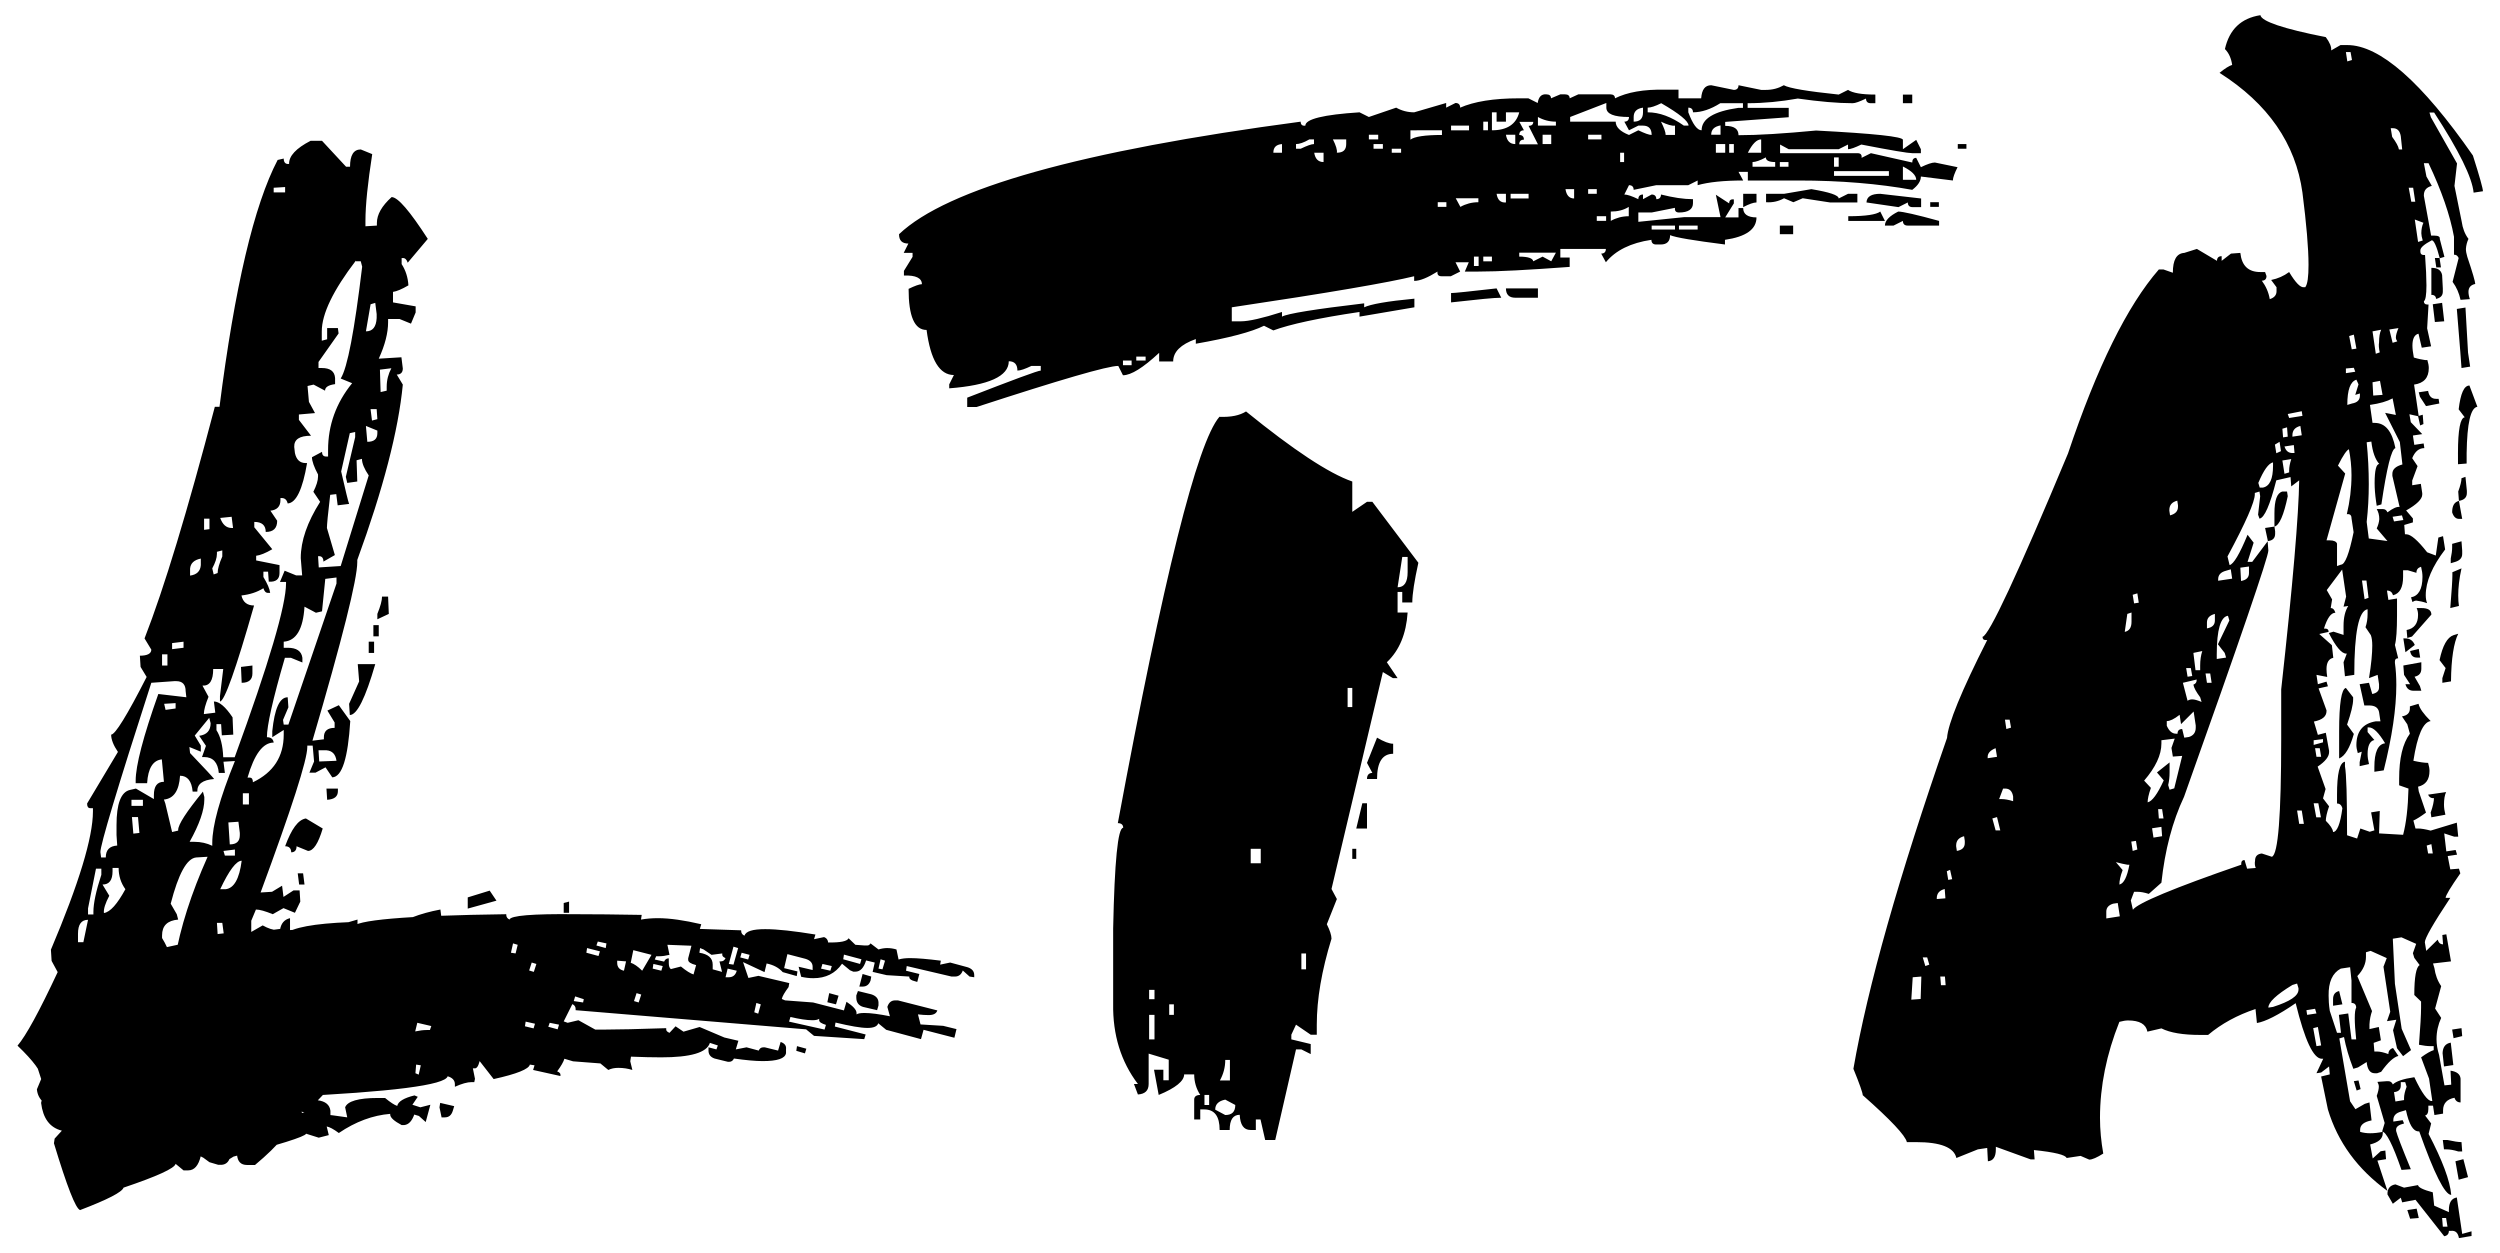 <svg xmlns="http://www.w3.org/2000/svg" viewBox="0 0 1070.6 536.6"><path fill="none" d="M112.1 166.1h1054.4v462H112.1z"/><path d="M133 60.3h4.9l10.3 11.1h1.7c0-4.9 1.5-7.4 4.6-7.4l4.9 2c-1.9 12.3-2.9 21.8-2.9 28.6v2.3l4.9-.3v-1.1c0-3.6 2.1-7.3 6.3-11.1 2.7 0 7.8 6 15.5 17.9l-8.6 10.2c-.4-1.3-1.1-2-2-2h-.6v2.6c1.7 2.6 2.7 5.7 2.9 9.1-2.9 1.7-5.1 2.6-6.6 2.8v4.5l9.7 1.7v2.6l-2 4.8-4.9-2h-4.9v1.4c0 4.5-1.3 9.7-4 15.6l9.7-.6.6 4.8c0 1.7-.9 2.6-2.6 2.6l2.6 4.3c-1.9 19.7-8.4 44.7-19.5 75.1v.9c0 7.4-6.4 32.9-19.2 76.5l4.9-.6v-.9c0-2.6 1.5-4 4.6-4v-2.3l-3.1-5.1 4.9-2.3 4.9 6.8c-1 15.9-3.5 23.9-7.7 24.1l-2.9-4.3-4.3 2.3h-2.6l2-4.8-.6-6.8h-2.3v.6c0 5.5-6.7 26.3-20 62.3l4.9-.3 4.3-2.6.6 4.8 4.3-2.8h2.6l.3 4.8-2.3 4.8-4.9-2-4.6 2.6c-3.2-1.3-5.6-2-7.2-2l-2 4.8v4.8l4.9-2.8c2.3 1.3 4.4 2 6.3 2h1.1c.4-2.8 1.8-4.5 4.3-5.1v5.1l17.2-1.1 11.7-3.4v4.8l14.6-.9c5-3.8 11.9-6.5 20.9-8.2l.6 4.8c-8.4 1.9-13.2 3-14.3 3.4l2.6 4.3-2 4.8h2.6l6.9-5.1h4.3l.6 6.5c-5.5.4-8.3 4.6-8.3 12.8v2.3c1.3 0 2.1.7 2.3 2-10.1 12.8-20 20.6-29.8 23.2l.6 7.4c-2.9 0-9.1 5.1-18.6 15.3 3.2.4 5.1 1.9 5.4 4.5v2.3l-7.4.6-4.9-2.6.6 4.8-4.9-1.7c0 4.5-5.3 11.1-15.7 19.8h-3.4c-2.7 0-4.1-1.5-4.3-4.5l-4.6 2.8h-1.4c-7.3 0-11.6-2.1-13.2-6.2l-4.9 2.6h-2.3c-9.4-5.1-19.9-8.3-31.8-9.6-8.2-5.5-12.5-9.3-12.9-11.3l-4.3 2.6c-6.5-1.3-9.9-4.3-10.3-8.8l2-4.8c0-2.6-3.4-7.3-10.3-13.9 3.6-4.2 9.3-14.6 17.2-31.5l-2.6-4.8-.3-4.8c12-28.3 18-48.1 18-59.2v-1.4h-1.1c-1 0-1.4-.7-1.4-2L50.5 322c-1.9-2.8-2.9-5.3-2.9-7.4 1.7 0 6.8-8.2 15.2-24.7l-2.6-4.3-.3-4.8c3.2 0 4.9-.9 4.9-2.6l-2.9-4.8c8.4-21.5 18.4-54.6 30.1-99.2h2c6.5-51.2 14.8-86.4 24.9-105.7l2.6-.6c0 1.7.8 2.5 2.3 2.3-.1-3.4 3-6.7 9.2-9.9zm230.4 341.5l2.9 2.8 4 .3h1.1c.6 0 1-.3 1.4-.9l3.4 2.6c1.3-.4 2.6-.6 3.7-.6 1.3 0 2.7.2 4 .6l.9 4.3c1.3-.4 3-.6 4.9-.6 3.2 0 7.6.4 13.2 1.1l-.3 1.7 4.3-.9 7.4 2c1.9.6 2.9 1.7 2.9 3.4v.9l-2-.3-2.9-2.6c-.6 1.7-1.7 2.6-3.4 2.6h-1.4l-19.2-4.5-.3 2 5.7 1.4-.9 3.4-2-.6c-1-.4-1.4-.9-1.4-1.4v-.3l-9.7-.6-6-1.4.9-4-3.7-.9c-1 3.2-2.5 4.8-4.6 4.8h-.9l-1.4-.6-3.4-2.8c-2.9 4.2-7 6.2-12.3 6.2-1.7 0-3.4-.2-5.2-.6L342 414l6 1.4V414c0-1.7-1.1-2.8-3.1-3.4l-7.7-2-1.4 6 5.7 1.4-.3 2-6-1.7c-1.7-1.9-4-3.1-6.9-3.7l-.9 3.7-9.2-4.3 2.3 6.8 4.3-.9L338 421l-.3 1.7c-1.7 2.3-2.7 4-2.9 5.1l1.4.6 12 .9 13.2 3.4 1.1-3.7c2.9 1.9 4.3 3.5 4.3 4.8v.6c.6-.4 1.7-.6 3.4-.6 2.7 0 6.3.5 10.9 1.4l-1.1-4c.6-1.9 1.7-2.8 3.4-2.8h1.1l16.9 4.3c-.4 1.3-1.6 2-3.7 2-1.3 0-2.9-.1-4.6-.3l1.1 4.3 9.7.6 5.7 1.4-.9 3.7-13.2-3.4-1.1 4-14.9-4-3.4-2.8c-.4 1.3-1.9 2-4.6 2-2.9 0-7.4-.8-13.7-2.3l-.3 1.7 13.2 3.4-.6 2-21.5-1.4-3.4-2.8-98.7-8.2v-.6c0-.9-.5-1.6-1.4-2l-3.7 7.4 1.7.6 4.6-1.1 7.2 4h4.6c5.2 0 13.7-.2 25.8-.6v.6c0 .6.5 1 1.4 1.4l2.6-2.8 3.4 2.3 6.9-2 10.6 4.5 6 1.4-1.1 3.7 4.6-.9 5.2 1.4c.4-.9 1-1.4 2-1.4h.6l5.7 1.4 1.1-3.7c1.7.6 2.5 1.6 2.3 3.1v1.7c-.4 2.3-3.7 3.4-10 3.4-3.2 0-7.3-.4-12.3-1.1-.4.9-1.1 1.4-2 1.4h-.6l-5.7-1.4c-1.7-.6-2.6-1.7-2.6-3.4v-1.4l3.4.9.6-1.7-3.4-1.1c-1.3 4.2-8.3 6.2-20.9 6.2-3.6 0-7.9-.1-12.9-.3l-.3 2 .9 3.7c-1.9-.6-3.9-.9-6-.9-1.7 0-3.1.3-4.3.9l-3.4-2.8-11.7-.9-3.7-1.1c-.4 1.3-1.4 3.1-3.1 5.4 1 .4 1.4.9 1.4 1.4v.6l-11.7-2.6.6-2-2-.3c-.4 1.9-5.5 4-15.5 6.2l-6-7.7c-.6 2.3-1.3 3.3-2.3 3.1h-.6l.9 4.5-.3 1.4H202c-1.9 0-4.3.7-7.2 2v-1.1c0-1.7-1.1-2.8-3.1-3.4-1 3.8-23.9 6.7-68.7 8.8-.4 1.3-7.1 3.8-20 7.4l.6-2c-5.2 0-8.3 1.9-9.4 5.7l-.6 2 2 .6c.6-2.6 3-4 7.4-4h1.4l.6-2 3.4 3.1 1.7.3c2.7-2.8 8.2-4.3 16.6-4.3 6.1 0 13.5.7 22 2l-.9-4.3c1-2.6 5.6-4 14-4h3.1c2.3 1.9 4 3 5.2 3.4.4-1.9 2.9-3.4 7.4-4.5l1.4.6-2.3 3.4 3.4 1.1 4.3-1.1-2 7.4-2.9-2.6-2-.6c-1 2.8-2.4 4.3-4.3 4.5H172c-3.2-1.7-4.9-3.2-4.9-4.5v-.3c-7.4.6-14.8 3.3-22 8.2-2.3-1.7-4-2.6-5.2-2.8l.9 3.7-4.3 1.1-5.4-1.7c-.6 1.3-11.4 4.7-32.6 10.2-.6 1.9-1.7 2.9-3.4 3.1h-1.7l-3.7-1.1L86 495c-1 4.2-2.8 6.2-5.4 6.2h-2l-3.4-2.8c-.4 1.9-7.8 5.3-22.3 10.2-.6 1.9-6.8 5.1-18.6 9.6-1.9-.6-5.6-10.1-11.2-28.6l.3-2 3.1-3.4c-5.2-1.3-8.1-5.3-8.9-11.9l1.4-6-3.4-10.5c1.7-2.3 2.7-4.1 2.9-5.4-.6-.4-.9-.9-.9-1.4v-1h.6c2.3 0 5.5-3 9.7-9.1l3.4 2.8 2 .6.9-6-1.4-.3-6.9 2.3.6-2c5.9-5.1 9.2-7.7 9.7-7.7l-1.1-4c.6-2.8 8.1-5.7 22.6-8.5l.6-2-4-1.1c1.3-4.9 23.5-10 66.4-15.3v.6c0 .9.5 1.5 1.4 1.7 3.2-2.8 12.4-4.5 27.5-5.1v.3c0 .9.5 1.6 1.4 2 .6-3.2 22.5-5.1 65.8-5.7v.3c0 .9.5 1.6 1.4 2 .4-1.7 9.7-2.5 28-2.3 8.2 0 17.7.1 28.6.3l-.3 2c2.3-.4 4.7-.6 7.2-.6 5.2 0 11.3.9 18.6 2.6l-.6 2 17.7.6v.3c0 .9.5 1.6 1.4 2 .6-1.9 3.5-2.8 8.9-2.8 5.2 0 12.3.8 21.5 2.3l-.6 2 4.3-.9c1 .4 1.5 1 1.7 2v.3c5.3.1 8.2-.5 8.8-1.8zm-330 1.7h2.3l2-9.6c-2.9 0-4.3 2-4.3 6v3.6zm7.7-31.5l-3.4 17v2.6H40v-1.1c0-3.6 1.1-8.9 3.4-15.9V372h-2.3zm23.7-79.6c-14.7 45.5-21.9 69.7-21.8 72.5l.3 2.3h2c0-3.2 1.6-4.9 4.9-5.1l-.3-4.5v-4.3c0-9.1 1.9-14.1 5.7-15l2.6-.6 7.7 4.5v-1.7c0-3.8 1.4-5.7 4.3-5.7l-.9-9.6c-3.8.4-5.9 3.8-6.3 10.2h-4.9v-1.1c0-6.4 3.2-18.8 9.7-37.1l12 1.4-.3-2.6c0-2.8-1.3-4.3-4-4.3h-.9l-9.8.7zm-16.6 79.3v1.4c0 3.8-1.4 5.7-4.3 5.7l2.9 4.8c-1.7 3.2-2.5 5.7-2.3 7.4 2.7-.4 5.7-3.8 9.2-10.2-1.9-2.6-2.9-5.7-2.9-9.1h-2.6zm-3.7 41.1l3.4.9v2l-4-.9.6-2zm11.8-70.3v2.6h4.9v-2.6h-4.9zm.2 7.4l.6 7.1 2.6-.3-.6-6.8h-2.6zm12.9-69.7v4.8h2.3v-4.8h-2.3zM73.1 387l2.6 4.5.6 2.3c-4.6.4-6.9 2.6-6.9 6.8v1.1c1.7 2.8 2.7 5 2.9 6.5-1.7 0-2.5.9-2.3 2.6h4.9c2.3-13.6 7-28.2 14-43.9l-4.9.3c-4 .4-7.6 7-10.9 19.8zm-2.8-85.6l.6 2.6 4.3-.6v-2.3l-4.9.3zM83.4 315l2.6 4.3v2.6l-4.9-2 .3 2.6c6.5 6.8 9.9 10.5 10.3 11.1-5 .4-7.3 2.2-7.2 5.4h-2c-.4-4.5-2.2-6.8-5.4-6.8-.4 6.4-2.7 9.8-6.9 10.2l.6 1.7 2.9 12.2 2.6-.6v-.3c0-2.3 3.5-7.7 10.6-16.4l.6 2.3v1.1c0 4.5-2.1 10.6-6.3 18.1h2c2.9 0 5.4.6 7.7 1.7V361c0-7.4 3.2-19.1 9.7-35.1l-4.9.3.6 4.8h-2.6c-.4-4.5-2.5-6.8-6.3-6.8h-.9l1.7-4.8-2.9-4.3c3.2-.4 4.9-2.2 4.9-5.4l-.6-2.3-6.2 7.6zm-9.7-39.6v2.6l4.9-.6v-2.6l-4.9.6zm7.7-28.9c2.9-.4 4.4-1.9 4.6-4.5v-2.8c-2.9.6-4.4 2-4.6 4.3v3zm71-134.9c-9.7 12.7-14.6 22.8-14.6 30.3v4l2.3-.6v-4.8h4.6l.3 2.3-8.6 12.2v2.6h1.4c3.6 0 5.5 1.4 5.7 4.3v2.6c-2.9.4-4.3 1.3-4.3 2.8l-4.9-2.6-2.6.6.6 6.8 2.6 4.8-6.9.6v2.3l5.2 6.8c-5 0-7.3 1.6-7.2 4.8l.3 2.6c.6 2.8 2.1 4.3 4.6 4.3h.6c-1.9 11.3-4.7 17.1-8.3 17.3-.4-1.7-1.4-2.5-3.1-2.3v.9c0 2.6-1.4 4.2-4.3 4.5l2.9 4.3c0 3.2-1.6 4.8-4.9 4.8 0-2.8-1.6-4.3-4.9-4.3v2.3l7.7 9.4c-2.9 1.7-5.2 2.6-6.9 2.8v2l10 2v3.4c0 2.6-1.5 3.9-4.6 3.7l-.3-4.3h-2v2.3c1.7 2.8 2.7 5.1 2.9 6.8h-.9c-1 0-1.6-.7-2-2-2.7 1.7-5.8 2.7-9.4 3.1.6 2.8 2.4 4.3 5.4 4.3-7.8 27.4-12.7 41.1-14.6 41.1v-2.3l1.4-11.6h-4.3c0 4.9-1.5 7.3-4.6 7.1l2.6 4.8c-1.3 3.2-2 5.7-2 7.4l4.9-.6-.6-4.8c2.3 0 5 2.3 8 6.8l.3 7.4-4.9.3-.3-4.8h-2v2.6c1.7 2.6 2.7 6.5 2.9 11.6h4.9c14.7-40.2 22-65.1 22-74.5v-.6h-2.6l2-4.8 4.9 2h2.6l-.6-7.4c0-7.4 2.8-15.4 8.3-24.1l-2.9-4.3c1.3-2.6 2-4.8 2-6.5v-.9c-1.7-3.2-2.6-5.7-2.6-7.4l4.3-2.3c0 1.3.6 2 1.7 2h.9v-2.8c0-10.6 3.4-20.1 10.3-28.6l-4.9-2c2.9-4.5 5.9-20.5 9.2-47.9l-.6-2.3h-2.1zm-65 369.8l-.6 2 4 .9.6-1.7-4-1.2zm0-259.3v4.8l2.3-.3v-4.5h-2.3zm5.5 14.2v.9c0 1.7-.7 3.8-2 6.2l.6 2.6 1.7-.6c0-1.7.7-4.1 2-7.1v-2.6l-2.3.6zm0 158.9l.3 4.8 2.6-.3-.6-4.5h-2.3zm1.4-173.4c1 2.8 2.6 4.3 4.9 4.3h.6l-.6-4.8-4.9.5zm0 159h2.3c3.6-.4 5.9-4.4 6.9-12.2-2.3 0-5.4 4.1-9.2 12.2zm1.4-16.4l.6 2h4.3v-2.6l-4.9.6zm2.1-12.2l.6 9.4c2.9 0 4.3-1.3 4.3-4v-.9l-.6-4.8-4.3.3zm5.4-66.6l4.9-.6v3.4c0 2.6-1.5 4-4.6 4l-.3-6.8zm.8 54.1v4.8h2.6v-4.8H104zm35.3-91.8l-1.4 13.9-2.6.6-4.9-2.6c-.6 9.6-3.5 14.6-8.9 15v2.6h1.7c3.8 0 5.9 1.4 6.3 4.3v2l-4.9-2H122c-5.2 17.8-7.7 29.1-7.7 34 1.7 0 2.7.8 2.9 2.3-4.6 0-8.3 5-11.2 15h.9c1 0 1.4.7 1.4 2 8.8-4.2 13.2-11 13.2-20.4v-2l-4.9 3.1v-2.6c1-9.6 3.1-14.5 6.6-14.5l.3 4.3-2.3 5.4.3 2h2l20.6-60.4v-2.6l-4.8.6zM117.2 80.4v2h4.9v-2.3l-4.9.3zM131 350.5l7.2 4.3c-1.9 6.4-4 9.6-6.3 9.6l-4.9-2c0 1.7-.8 2.6-2.3 2.6 0-1.7-.9-2.6-2.6-2.6 2.7-7.4 5.6-11.4 8.9-11.9zm-3.5 23.5h2.3l.6 4.8h-2.3l-.6-4.8zm22.3-188.5l-3.7 16.4c1.9 8.3 3 12.9 3.4 13.9l-4.9.6-.6-4.8-2.6.3c-1 8.3-1.4 13-1.4 14.2l3.4 11.6-4.9 2.8c0-1.7-.8-2.5-2.3-2.3l.3 4.8 9.4-.6 12-38.8c-1.9-2.8-2.9-5.2-2.9-7.1l-2.3.6.3 9.1-4.3.6-.6-2.6 4-17V185l-2.3.5zm-13.4 135.8l.3 4.8 7.4-.3c-.4-2.8-1.8-4.3-4.3-4.5h-3.4zm3.4 16.4h4.9v1.1c0 2.3-1.5 3.5-4.6 3.7l-.3-4.8zm2.3 114.2v4.3c2.9 0 4.3-1.2 4.3-3.7v-1.1l-4.3.5zm5.5-26.6v2.6h2.3c7.8-3.8 13.4-5.8 16.6-6l-.3-4.8-18.6 8.2zm13.1-140.9c-4.2 14.5-7.8 21.8-10.9 21.8l-.3-4.8 4.3-9.6-.6-7.4h7.5zm-2-154.1l-2 11.6c2.9 0 4.4-1.9 4.6-5.7v-1.7l-.6-4.8-2 .6zm-2 52.1l.6 6.8c2.9 0 4.3-1.2 4.3-3.7v-1.1l-4.9-2zm1.2 92.4h2.3v4.8h-2.3v-4.8zm.8-99.5l.6 4.8 2.3-.6-.3-4.3h-2.6zm1.2 92.4h2.3v4.8h-2.3v-4.8zm3.7-12.2h2.6l.3 7.4-4.9 2.3v-2.3c1.3-3.2 2-5.7 2-7.4zm-.9-97.2l.3 9.6 2.6-.6v-1.7c0-2.8.7-5.5 2-7.9l-4.9.6zm2.9 246.6c.6 3.2 2.2 4.9 4.9 5.1v-5.1h-4.9zm9.7 6.8l.6 7.4 2.3-.6-.3-6.8h-2.6zm3.4 26.3l-.9 3.7c1.9-.4 3.5-.6 4.9-.6h1.4l.6-1.7-6-1.4zm-.5 17.9l-.3 3.7 1.4.6.9-4-2-.3zm7.4-35.4h4.9v2.6h-4.9v-2.6zm2.9 51.8l6 1.4-.6 2c-.6 1.9-1.7 2.8-3.4 2.8h-1.4l-.9-4.3.3-1.9zm14.6-79c0 2.3-3.7 5.7-11.2 10.2l-2.9-4.3c5.2-3.6 9.9-5.6 14.1-5.9zm6.6-11.9l2.9 4.3-12.3 3.4v-4.8l9.4-2.9zm10 22.6l-.9 4 2 .3.9-3.7-2-.6zm5.4 33.5l-.3 2 3.7.9.6-2-4-.9zm2.6-25.3l-1.1 3.4 2 .6 1.1-3.4-2-.6zm7.7 25.8l-.6 1.7 4 1.1.6-2-4-.8zm6-51.3l2.3-.6v4.8h-2.3v-4.2zm2.9 13.9l2.3-.6.6 4.8-2.3.6-.6-4.8zm2 26.1l-.6 2 4 .6.3-1.4-3.7-1.2zm5.1-20.7l-.3 2 5.2 1.4.6-2-5.5-1.4zm4.6-2.8l-.6 1.7 4 1.1.3-2-3.7-.8zm8.3 8.2v.9c0 1.9 1 3 2.9 3.4l.9-4-3.8-.3zm6.9-4.5l-1.1 5.4c1.3.4 3 1.5 4.9 3.4l4-6.8-7.8-2zm1.4 18.4l-1.1 3.4 2 .6 1.1-3.4-2-.6zm7.2-12.5l-.3 2 3.7.9.6-2-4-.9zm6-8.2l.9 4.3c-1.7.4-3.1.6-4.3.6H281l-.6 1.4 4 .9c.4-.9 1-1.4 2-1.4v2c0 1.3.3 2.2.9 2.6l4.3-1.1c2.3 1.9 4.1 3 5.4 3.4l1.1-4c-2.3-.6-3.4-1.3-3.4-2.3v-.6l1.4-5.4-10.3-.4zm14 1.4l-.3 2c3.8.6 5.7 2.3 5.7 5.1v2l4 1.1-1.1-4.5h.6c1 0 1.6-.5 2-1.4-1-.4-1.4-.9-1.4-1.4v-.6l-4.6.6-3.4-2.3-1.5-.6zm11.8 8.8l-.9 3.7h1.4c1.7 0 2.9-.9 3.4-2.8l-3.9-.9zm2.5-9.4l-2 7.4 2 .3 2-7.1-2-.6zm3.5 2.6l-.6 2 3.4.9.6-2-3.4-.9zm6.3 21.5l-.9 4 1.7.6 1.1-4-1.9-.6zm14.6 6l-.6 2 15.2 3.4.6-2c-1.9-.6-2.9-1.2-2.9-2v-.6c-.6.4-1.5.6-2.9.6-2.5 0-5.6-.5-9.4-1.4zm2.8 12.5l4 1.1-.6 2-3.7-1.1.3-2zm10.9-35.2l-.6 2 4 .9.6-2-4-.9zm2.9 12.5l4 1.1-1.1 3.7-3.7-.9.8-3.9zm6.3-16.5l-.3 2 7.2 2 .6-2-7.5-2zm6 15.6l5.7 1.4c1.9.6 3 1.7 3.1 3.4v1.4l-.6 2-6-1.4c-1.9-.6-2.9-1.9-2.9-4v-.9l.7-1.9zm2-7.3l3.7 1.1-.3 1.7c-.6 1.7-1.7 2.6-3.4 2.6H368l1.4-5.4zm7.7-6.3l-.9 4 1.7.3 1.1-3.7-1.9-.6zM732.8 36.5l9.7 2c1.3 0 2-.7 2-2l9.7 2h2c2.9 0 5.4-.7 7.7-2 2.3 1.3 10.1 2.6 23.5 4l4-2c1.9 1.3 5.8 2 11.7 2v3.7h-2c-1.3 0-2-.7-2-2-2.7 1.3-4.6 2-5.7 2-6.5 0-14.3-.7-23.5-2-7.3 1.3-14.4 2-21.5 2v2H766v4l-27.2 2v1.7c3.8 0 5.7 1.3 5.7 4 8.4 0 19.5-.7 33.2-2 24.8 1.3 37.2 2.6 37.2 4v4l5.7-4 2 4v1.7h-3.7c-1.7 0-9-1.2-21.8-3.7-2.7 1.3-4.6 2-5.7 2v-2l-4 2H766l-3.7-2v3.7h33.2c1.3 0 1.9.7 1.7 2l4-2 17.7 4c0-1.3.6-2 1.7-2l2 4c2.7-1.3 4.7-2 6-2l9.7 2c-1.3 2.6-2 4.5-2 5.7l-13.7-1.7c0 1.9-1.2 3.8-3.7 5.7-14.3-2.6-30.6-4-48.9-4h-21.5v-3.7h-4l2 3.7c-8.4 0-14.9.7-19.5 2v-2l-4 2h-13.7l-9.7 2c0-1.3-.7-2-2-2l-2 4c1.3 0 3.3.7 6 2 0-1.3.7-2 2-2v2l3.7-2c1.3 0 2 .7 2 2 1.3 0 2-.7 2-2 5.2 1.3 9.7 2 13.7 2V87c0 2.6-2 4-6 4-1.3 0-1.9-.7-1.7-2l-10 2h-5.7v4l19.5-2h15.7l-2-9.6 5.7 3.7c0-1.3.7-1.9 2-1.7v1.7l-3.7 6h5.7v-4h2c0 2.6 1.9 4 5.7 4 0 5.1-4.5 8.3-13.5 9.6v2c-13.4-1.7-21.2-3-23.5-4 0 2.6-1.3 4-4 4h-2c-1.3 0-2-.7-2-2-8.8 1.3-15.3 4.5-19.5 9.6l-2-3.7c1.3 0 2-.7 2-2h-19.5v3.7h4v4c-17.6 1.3-30.6 2-39.2 2h-5.7l1.7-4h-5.7l2 4-4 2h-4c-1.3 0-1.9-.7-1.7-2-4.2 2.6-7.5 4-10 4v-2c-10.5 2.6-36.5 7.1-78.1 13.3v6h4c3.2 0 9.1-1.3 17.5-4v2c2.3-1.3 14-3.2 35.2-5.7v1.7c2.7-1.3 9.8-2.6 21.5-3.7v3.7l-23.5 4v-2c-17.6 2.6-29.9 5.3-36.9 7.9l-4-2c-5.2 2.6-14.9 5.2-29.2 7.7v-2c-6.5 2.3-9.7 5.5-9.7 9.6h-6v-3.7c-6.9 6.4-12 9.6-15.5 9.6l-2-4c-4.6 0-24.8 5.9-60.7 17.6h-4v-4c19.8-7.7 30.3-11.6 31.5-11.6v-2h-4c-2.7 1.3-4.7 2-6 2 0-2.6-1.2-4-3.7-4 0 6.4-8.5 10.3-25.5 11.6v-1.7l2-4c-6.1 0-10-6.4-11.7-19.3-5.2 0-7.7-5.9-7.7-17.6 2.7-1.3 4.6-2 5.7-2 0-2.6-2.6-3.9-7.7-3.7v-2l3.7-6v-1.7H387l2-4c-2.7 0-4-1.3-4-4 20.6-19.6 77.9-35.7 172-48.2 0 1.3.7 1.9 2 1.7 0-2.8 7.7-4.7 23.2-5.7l4 2 11.7-4c2.3 1.3 4.9 2 7.7 2l13.7-4v2l4-2c1.3 0 2 .7 2 2 5.9-2.6 14.3-4 25.2-4h4l4 2c.4-2.6 1.6-3.9 3.7-3.7 1.3 0 2 .6 2 1.7l4-1.7h2c1.3 0 2 .6 2 1.7l3.7-1.7h13.7c1.3 0 2 .6 2 1.7 5.2-2.6 12.3-3.9 21.5-3.7h5.7v3.7h9.7c.3-3.7 1.6-5.6 4.3-5.6zM533.6 176.2c20.2 16.4 35.4 26.5 45.5 30v13l6.3-4.3h2.3l19.7 26.1c-1.7 7.7-2.6 13.4-2.6 17h-4.3v-4.5h-2v8.8h4.3c-.6 9.1-3.5 16.2-8.9 21.3l4.6 6.8h-2l-4.3-2.6-22 92.9 2.3 4.3-4.3 10.8c1.3 2.6 2 4.7 2 6.2-4.2 13.6-6.3 25.9-6.3 36.8v4.3h-2.6l-6.3-4.3-2 4.3v2l8.3 2v4.3l-4-2H555l-8.9 38.8h-4.3l-2-8.8h-2v4.5h-2.3c-2.9 0-4.4-2.2-4.6-6.5-2.9 0-4.3 2.2-4.3 6.5h-4.3c0-5.9-2.2-8.8-6.6-8.8H514v4.3h-2.6v-8.5c0-1.3.9-2 2.6-2-1.7-2.6-2.6-5.6-2.6-8.8h-4.3c0 2.8-3.6 5.8-10.9 8.8l-2-10.8h4v4.5h2.3v-8.8l-8.6-2.6v13c0 2.8-1.5 4.3-4.6 4.5l-1.7-4.5h1.7c-7.3-9.6-10.8-21.1-10.6-34.3v-32.3c.6-28.7 2-43.1 4.3-43.1 0-1.3-.8-2-2.3-2 19.5-105 34-163 43.5-174 5 .2 8.7-.6 11.4-2.3zm-52.7-21.8v2h3.7v-2h-3.7zm5.7-1.7v1.7h4v-1.7h-4zm5.5 271.2v4h2.3v-4h-2.3zm0 10.7v10.5h2.3v-10.5h-2.3zm8.6-4.5v4.5h2v-4.5h-2zm15.1 38.8v4.3h2v-4.3h-2zm4.6 6.3l4.3 2.3c2.9 0 4.3-1.4 4.3-4.3l-4.3-2.3c-2.9.6-4.3 2-4.3 4.3zm4.3-21.3c0 3.2-.8 6.1-2.3 8.8h4.3v-8.8h-2zm10.9-90.4v6.2h4.3v-6.2h-4.3zm9.7-298.1h3.7v-3.7c-2.5.2-3.7 1.4-3.7 3.7zm9.7-3.7v2h2c2.7-1.3 4.6-2 5.7-2v-2h-2c-2.4 1.4-4.3 2-5.7 2zm2.3 346.6v6.8h2v-6.8h-2zm5.5-342.9c.4 2.6 1.7 4 4 4v-4h-4zm8-5.7c1.3 2.6 1.9 4.5 1.7 5.7 2.7 0 4-1.2 4-3.7v-2h-5.7zm6.3 234.9v8.2h2v-8.2h-2zm2 68.9h1.7v4.3h-1.7v-4.3zm4.3-19.5h2v10.8h-4.6l2.6-10.8zm6.3-28.1c2.9 1.7 5.2 2.6 6.9 2.6v4.3c-4.6 0-6.9 3.6-6.9 10.8h-4.3c0-1.7.8-2.6 2.3-2.6l-2.3-4.3 4.3-10.8zm-3.5-258.2v2h4v-2h-4zm2 4v2h4v-2h-4zm7.8 2v1.7h4v-1.7h-4zm4.5 174.8l-2 13c2.9 0 4.3-2.2 4.3-6.5v-6.5h-2.3zM604 55.8v4c1.7-1.3 6.2-2 13.5-2v-2H604zm11.7 30.8v2h3.7v-2h-3.7zm5.7-32.8v2h7.7v-2h-7.7zm19.5 69.7l2 4c-2.9 0-10 .7-21.5 2v-4c1.6 0 8-.7 19.5-2zm-17.5-38.6l2 3.7c2.3-1.3 4.9-2 7.7-2v-1.7h-9.7zm7.8 25v4h2v-4h-2zm4-57.8v3.7h2v-3.7h-2zm0 57.8v2h3.7v-2h-3.7zm3.7-61.8v7.7c6.5 0 10.4-2.6 11.7-7.7h-5.7v4h-4v-4h-2zm2 34.9c.4 2.6 1.7 3.9 4 3.7V83h-4zm4-25.3c.4 2.6 1.7 4 4 4v-4h-4zm0 65.8h13.7v4h-9.7c-2.7 0-4-1.4-4-4zm2-40.5v2h7.7v-2h-7.7zm3.7-30.9l2 3.7c-1.3 0-2 .7-2 2 1.3 0 2 .7 2 2-1.3 0-2 .7-2 2h8l-4-7.9c1.3 0 2-.6 2-1.7h-6zm0 56.1v1.7c3.8 0 5.8.7 6 2l4-2 3.7 2 2-3.7h-15.7zm8-58.1v3.7h7.7v-1.7c-2.8 0-5.4-.7-7.7-2zm2 7.6v4h3.7v-4h-3.7zm9.8 23.3c.4 2.6 1.6 4 3.7 4v-4h-3.7zm2-30.9v2h19.5c0 2.3 1.9 4.2 5.7 5.7l4-2c2.7 1.3 4.6 2 5.7 2 0-2.6-1.2-4-3.7-4h-2l-4 2-2-3.7c1.3 0 2-.7 2-2-6.5 0-9.7-1.3-9.7-4v-2l-15.5 6zm7.7 7.6v2h5.7v-2h-5.7zm0 23.3v2h3.7v-2h-3.7zm3.7 11.6v2h4v-2h-4zm6-2v4c2.3-1.3 4.9-2 7.7-2v-4c-2.2 1.4-4.8 2-7.7 2zm4-25.2v4h1.7v-4h-1.7zm5.8-15.3v2c2.7 0 4-1.3 4-4v-2c-2.7.4-4 1.7-4 4zm6-4v2c5 0 10.1 1.9 15.5 5.7h2c0-1.9-3.9-5.1-11.7-9.6-2.6 1.3-4.5 1.9-5.8 1.9zm1.7 50.5v1.7h10v-1.7h-10zm4-44.5c1.3 2.6 2 4.5 2 5.7h4v-4c-1.3.2-3.3-.4-6-1.7zm7.7 44.5v1.7h8v-1.7h-8zm6-48.5c0-1.3-.7-2-2-2v2c1.9 5.1 3.8 7.7 5.7 7.7 0-4.9 5.2-8.1 15.7-9.6h2v-2h-9.7c-4.1 2.6-8 3.9-11.7 3.9zm7.8 9.6h4v-4c-2.7.5-4 1.8-4 4zm2 4v3.7h4v-3.7h-4zm5.7 0v3.7h2v-3.7h-2zm6 21.3h5.7v3.7c-1.3 0-3.2.7-5.7 2V83zm2-17.6h5.7v-5.7c-1.9 0-3.8 1.9-5.7 5.7zm2 4v2h9.7v-2c-2.7 0-4-.7-4-2-2.4 1.3-4.4 2-5.7 2zM775.7 81c7.8 1.3 11.7 2.6 11.7 4l4-2h4v3.7h-11.7L772 84.9l-4 1.7-4-1.7c-2.3 1.3-4.9 1.9-7.7 1.7V83h7.7l11.7-2zm-13.5-11.6v2h3.7v-2h-3.7zm0 27.2h5.7v3.7h-5.7v-3.7zm23.2-29.2v4h2v-4h-2zm0 5.9v2h23.5v-2h-23.5zm19.8 17.3l2 4h-15.7v-2c7.4 0 12-.7 13.7-2zm0-7.6l17.5 2v3.7H819c-1.3 0-2-.7-2-2l-4 2-13.7-2c.1-2.5 2.1-3.7 5.9-3.7zm7.7 7.6c1.9 0 7.7 1.3 17.5 4v2h-13.5c-1.3 0-2-.7-2-2l-4 2h-3.7c0-2.1 1.9-4.1 5.7-6zm2-50.1h4v3.7h-4v-3.7zm0 30.8V77h5.7c0-1.9-1.9-3.8-5.7-5.7zm11.7 15.3h3.7v2h-3.7v-2zm11.8-24.9h3.7v2h-3.7v-2zM968 6.5c.4 2.6 9.7 5.8 28 9.4 1.7 2.3 2.5 4.2 2.3 5.7l4-2.3h2.9c13.9 0 31.9 15.8 53.8 47.3 2.9 9.1 4.3 14.2 4.3 15.3l-4 .6c-.6-6.4-6.2-17.9-16.9-34.3h-2l.6 2 11.2 19.8-1.1 9.6 3.1 15.3c.4 2.8 1.3 5.3 2.9 7.4-.6 1.3-1 2.7-1.1 4.3 0 .9.2 2.1.6 3.4 2.3 6.8 3.4 10.7 3.4 11.6-1.9.4-2.9 1.5-2.9 3.4 0 .9.2 2 .6 3.1l-4 .3c-.6-2.8-1.7-5.4-3.4-7.7l2.6-10.2c-.4-.9-1-1.4-1.7-1.4h-.3v-7.7c-1.7-9.3-5.3-19.7-10.9-31.5h-2l1.1 5.7 2.3 4c-2.3.6-3.4 1.9-3.4 4v.3l3.1 17h1.4c1.7 0 2.5.5 2.3 1.4l2 7.7-2 .6c-1.3-5.1-2.5-7.7-3.4-7.7-3.2 1.7-4.9 3.1-4.9 4.3v.6c0 .9.5 1.4 1.4 1.4h.6c.4 5.5.6 9.8.6 13 0 4.2-.4 6.4-1.1 6.8 0 .9.5 1.4 1.4 1.4h.6l-.6 10.2 1.7 7.7-4 .6-1.4-6c-1.7.4-2.6 2.1-2.6 5.1 0 1.3.2 3 .6 5.1 1.9.6 3.5.9 4.9 1.1h.9c.4 1.3.6 2.5.6 3.4 0 4.2-2.1 6.5-6.3 7.1l2 13.6-4-.9.6 3.4 4.9 5.1-4 .6.6 4 4-.6.3 2c-2.3 0-4 1.4-5.2 4.3l2.3 3.4-2.3 6.2v2l3.7-.6.6 4v.6c0 1.9-2.3 4.2-6.9 6.8l2.9 3.4v1.7l-3.7 1.1.3 4h.6c1.9 0 4.9 2.6 8.9 7.7l3.7 1.4 1.1-7.7 2-.6.9 5.7c-5.5 7.2-8.3 13.7-8.3 19.6 0 1.3.2 2.5.6 3.4-1.7-.6-3.2-.9-4.6-1.1-.6 0-1.1.2-1.7.6l-.6-2c3.2-.6 4.9-3.5 4.9-8.8 0-1.3-.2-2.7-.6-4.3-1.3.4-2 1.2-2 2.6l-3.7-1.1h-2v2.8c0 4.5-1.4 7.2-4.3 7.9-.4-1.3-1.2-2-2.6-2l.6 4 3.7-.6v7.1c0 6.4-.3 10.7-.9 12.8l1.4 5.7c-1 0-1.4.5-1.4 1.4v.6c.4 2.8.6 6 .6 9.4 0 10-1.8 22.2-5.4 36.6l-4 .6v-2c0-6.4 1.5-9.8 4.6-10.2-2.7-4.5-5-6.8-6.9-6.8h-.6v2l2.9 3.4c-1.9.4-2.9 2.4-2.9 6 0 1.3.2 2.7.6 4.3l-4 .9v-1.7l.9-4.5-1.7.6c-.4-1.3-.6-2.5-.6-3.4 0-5.9 2.8-9.3 8.3-10.2h2l-.6-4c-.4-1.9-1.8-2.8-4.3-2.8h-2l-2-9.1 4-.6 1.4 4.8c1.9-.4 2.9-1.3 2.9-2.8V293l-.6-4-3.7 1.4c1-6 1.4-10.7 1.4-13.9 0-1.9-.2-3.4-.6-4.5l-2.3-3.4c.6-1.7.9-3.6.9-5.7v-2c-3.8.6-5.7 9.9-5.7 28.1l-4 .6-.6-6 1.4-3.7h-.3c-1.9 0-4.4-2.9-7.4-8.8l2-.6 4.3 1.4V268c0-3.6.7-6.4 2-8.5l-2 .3 1.1-4.3-1.7-11.6-6.6 8.8 2.3 4-.6 3.7c1 0 1.6.7 2 2-1.9 0-3.5 2.3-4.9 6.8h.6c1 0 1.4.5 1.4 1.4l-4 .9 5.4 4.8.6 5.4c-1.9.4-2.9 2-2.9 4.8 0 .9.1 2.1.3 3.4l-4.6-.9.6 4 3.7-1.1.6 2-4 .9 3.4 9.4v.3c0 2.3-1.8 3.8-5.4 4.5l1.7 5.7 3.4-.9 1.4 7.7v.6c0 1.9-1.6 4-4.9 6.2l3.4 9.6-1.1 4 2.6 3.4c-1 2.8-1.4 4.9-1.4 6.2 1.9 1.9 3 3.5 3.1 4.8 1.7 0 3.1-3.4 4-10.2-.4-1.3-1.1-2-2.3-2v-3.7c0-9.1 1.1-13.8 3.4-14.2v2c.6 3.2.9 13 .9 29.5l4.3 1.4 1.4-4.3 4 1.4 2-.6-1.4-7.7 3.7-.6-.3 9.6 10.3.6c1.3-4.9 2.1-11.5 2.3-19.8l-4-1.4v-2.8c0-8.7 1.5-15.1 4.6-19.3l-1.1-4-2.3-3.4c2.3-.4 3.4-1.5 3.4-3.4v-.9l3.7-1.1c.4 1.9 2.1 4.3 5.2 7.4-3.2.4-5.7 6-7.4 17 2.7.6 4.8.9 6.3.9.4 1.3.6 2.5.6 3.4 0 3.8-1.6 6-4.9 6.8l.3 2 3.1 9.1c-2.3 1.7-4.1 2.8-5.4 3.4l.9 3.4h1.1c1.3 0 3.1.3 5.4.9l11.2-3.4.6 6h-1.7l-4.3-1.4.9 7.7 4-.6.6 2-4 .6 1.1 5.7 3.7-.3.6 2c-4.2 6-6.3 9.5-6.3 10.5h2c-7.3 11-10.9 17.3-10.9 19l.6 3.7 4.9-4.8c.4 1.3 1.1 2 2.3 2l-.3-4 1.7-.3 2 11.6-7.7.9.6 2c.4 2.8 1.3 5.4 2.9 7.7l-2.6 9.6 2.6 4c-1.3 2.8-2 5.9-2 9.1 0 2.3.4 4.5 1.1 6.8l2.3 13 2.9-.3-.3-6c2.7.4 4.1 1.5 4.3 3.4v10.2c-1.3 0-2.2-.7-2.6-2-3.2.6-4.9 2.4-4.9 5.4v1.4l-3.7.6-.6-4h-2v1.4c0 1.7-.5 2.6-1.4 2.8l2.6 3.4-1.1 4.5c5.9 11.3 9.2 20 9.7 26.1-2.7 0-7.3-9.1-13.7-27.2h-.3c-2.3 0-4.1-3-5.4-9.1l-2 .6c-2.3.6-3.4 1.8-3.4 3.7v.6l4-.6.6 1.4c-2.3.6-3.4 1.4-3.4 2.6v.6c.4 1.7 2.5 7.2 6.3 16.4l-4 .3c-3.8-11-6.6-16.4-8.3-16.4l1.1-3.7-3.4-11.6c.6-1.7.9-3 .9-4 0-.6-.2-1.2-.6-2l4-.3h.6c1 0 1.6.5 2 1.4 1.3-1.3 4.4-2.4 9.2-3.1 3.2 6.8 5.7 10.2 7.4 10.2h.3l-1.4-9.6-3.4-9.1c2.3-1.7 4.1-2.7 5.4-3.1V448h-1.4c-1.3 0-3-.2-4.9-.6.6-7.7.9-13 .9-15.9v-2.6l-2.9-2.8c0-7.7.8-12 2.3-12.8l-2.3-3.1-.6-2 1.4-4-6.3-2.8-3.7.6.9 19.3 2.9 19.3 4 9.1-3.4 2.6-2.6-3.4-1.7-7.7 1.4-4.5-4 .6 1.4-4-2.9-19.3 1.4-3.7-6.9-3.1-2 .6v2c0 2.8-1.2 5.6-3.7 8.2l6.3 15c-.6 1.7-1 3.6-1.1 5.7v2l4-.9.9 5.7-3.1 1.1.3 3.7h1.1c1.3 0 3 .4 4.9 1.1 0-1.3.7-2.2 2-2.6l2.3 3.4c-1.9.4-4.4 2.6-7.4 6.8l-1.7.6h-1.1c-1.9 0-3.1-1.6-3.4-4.8l-3.7 2.3-2 .6c-1.9-4.9-3.2-9.4-4-13.6l-2 .6 4.6 26.9 2.3 3.4 4-2.3 2-.6.9 7.7c-3.2.6-4.9 1.9-4.9 4v.9c1.3.4 2.8.6 4.3.6 1.7 0 3.5-.2 5.4-.6v.6c0 2.3-1.8 3.9-5.4 4.8l1.1 6 3.4-3.1 2-.3.3 3.7-3.7.6 4.3 13c-12.8-9.3-21.3-20.9-25.5-34.9L994 461l3.7-.9-.3-3.4-3.4 2.6-2 .3 2.9-6.2h-.6c-3.6 0-7.3-7.9-11.2-23.8-7.4 5.1-13 7.9-16.6 8.5l-.6-6c-7.8 2.6-14.6 6.3-20.3 11.1h-3.4c-7.3 0-12.8-.9-16.6-2.8l-6 1.4c-.6-3.2-3.3-4.8-8.3-4.8-1 0-2.2.2-3.7.6-5.5 13.8-8.3 27.5-8.3 41.1 0 5.1.5 10.2 1.4 15.3-2.7 1.7-4.7 2.6-6 2.6L891 495l-6 .9c-.4-1.3-5.1-2.5-14-3.4l.3 4h-1.7l-14.9-5.4v1.1c0 3.2-1.1 4.9-3.4 5.1l-.3-5.7-4 .6-9.2 3.7c-1-4.5-6.7-6.8-17.2-6.8h-4c-.6-2.8-6.9-9.5-18.9-20.1 0-.9-1.3-4.7-4-11.3 6.1-35.1 19.5-82.4 40.1-141.7.4-6 6.1-20 17.2-41.9h-.6c-1 0-1.4-.5-1.4-1.4 2.7-.4 14.9-26.5 36.6-78.5 12.4-37 25.4-63.3 38.9-78.8h2l4 1.4c0-5.5 1.6-8.3 4.9-8.5l5.4-1.7 8.6 5.1c0-1.3.7-2 2-2v2l4-3.1 4-.3c.6 5.5 3.4 8.2 8.6 8.2h2l.6 1.7c0 1.3-.7 2-2 2 1.7 2.3 2.9 4.9 3.4 7.9 1.9-.6 2.9-1.7 2.9-3.4V123l-2.3-3.1c2.9-.6 5.4-1.7 7.7-3.4 2.7 4.5 4.8 6.7 6.3 6.5h.6c1-1.3 1.4-4.5 1.4-9.6 0-7.2-.9-17.5-2.6-30.9-2.9-21-14.7-38.1-35.5-51.3 2.3-1.9 4.1-3 5.4-3.4-.4-2.8-1.4-5.1-3.1-6.8 1.9-8.4 6.9-13.2 15.2-14.5zm-148.9 412l-.6 9.6 4-.3.3-9.6-3.7.3zm4.3-8.5l1.1 3.7 1.7-.6-.9-3.1h-1.9zm6-25l3.7-.3-.3-4c-2.3.6-3.4 1.9-3.4 4v.3zm1.5 33.2l.3 3.7h2l-.3-3.7h-2zm2.8-45.1l.6 3.7 1.7-.3-.9-4-1.4.6zm4-10.7l.3 2c2.3-.4 3.4-1.5 3.4-3.4v-.9l-.3-2c-2.3.6-3.4 1.9-3.4 4v.3zm13.5-37.7l4-.6-.6-3.7c-2.3.9-3.4 2.2-3.4 3.7v.6zm2 25.8l1.4 5.1h2l-1.4-5.7-2 .6zm4.6-12.8l-1.7 4.5h1.1c1.3 0 3 .3 4.9.9v-2c-.4-2.3-1.5-3.4-3.4-3.4h-.9zm.8-29.5l.6 4 2-.6-.6-3.4h-2zm43.5 85.1l5.7-.9-.9-5.7-2 .3c-1.9.6-2.9 1.7-2.9 3.4v2.9zm4-24.1l2.9 3.4c-1 2.6-1.4 4.7-1.4 6.2 1.9-.4 3.3-3.2 4.3-8.5h-.9c-1.3-.2-3-.6-4.9-1.1zm4.9-106.3l-1.1 7.7c1.9-.4 2.9-1.8 2.9-4.3v-4l-1.8.6zm63.8-57.2c-2.7 10.6-5.1 16.1-7.2 16.4l-.6-1.7.9-7.9-.3-2-2 .6v.6c0 3.2-3.9 12.1-11.7 26.6l.9 3.7c1.7-.4 4.3-4.7 7.7-13l2.6 3.4-2.6 8.2h2l6.6-8.8.3 4c0 2.6-12 37.8-36.1 105.4-5 10.6-8.2 22.9-9.7 36.8l-5.4 4.8c-1.9-.6-3.5-.9-4.9-.9h-1.4l-1.4 3.7.9 4c1.9-2.8 17.4-9.3 46.4-19.3v-.6c0-.9.5-1.4 1.4-1.4l1.1 3.7 3.7-.3c-.4-.9-.5-2-.3-3.1 0-1.9 1-2.9 2.9-3.1l4.3 1.4c2.7-.9 4-17.8 4-50.4v-21.3c5-45.1 7.5-75 7.7-89.5l-3.4 2.6-.3-4-6.1 1.4zm-62.1 154.7l.6 4 2-.6-.6-3.7-2 .3zm.6-105.7l.6 3.7 2-.3-.6-4-2 .6zm12.3 62.3v1.4c0 4.9-2.5 10.2-7.4 15.9l2.9 3.1c-1 2.8-1.4 4.9-1.4 6.2 1.9-.4 4.2-3.5 6.9-9.4l-2.9-3.4 5.4-4.3v4.3c0 1.9-.2 3.7-.6 5.4l.6 2 2-.6 3.4-13.9-4 .3-.6-3.7 1.4-4-5.7.7zm-4 37.7l.6 4 3.7-.6-.3-4-4 .6zm2.6-8.2l.3 4h2l-.6-4h-1.7zm3.7-37.7v2c1 2.3 2.3 3.4 4 3.4h.6c0-1.3.7-2 2-2l.9 3.7 2-.3c1.9-.6 2.9-1.9 2.9-4v-.9l-.9-6-5.4 5.4-.6-4c-2.4 1.9-4.2 2.7-5.5 2.7zm1.1-90.1l.3 2c2.3-.6 3.4-1.8 3.4-3.7v-.6l-.3-2c-2.3.6-3.4 1.9-3.4 4v.3zm5.8 73.7l2 7.7c.6-.4 1.2-.6 2-.6 1 0 2.3.4 4 1.1l-.6-2c-1.7-2.3-2.7-4.1-2.9-5.4 1-.4 1.4-1 1.4-2v-.2l-5.9 1.4zm1.4-6.3l.6 3.7 2-.3-.6-3.4h-2zm3.1-6.5l.9 7.4h2v-2c0-2.3.3-4.3.9-6.2l-3.8.8zm5.2 8.8l.6 4h2l-.6-4h-2zm.6-19.3c2.3-.4 3.4-1.5 3.4-3.4v-2.8c-2.3.6-3.4 1.8-3.4 3.7v2.5zm4.2 11.1v2l4-.6-.6-2-2.9-3.7 4.9-10.2-.6-2c-3.1.4-4.8 5.9-4.8 16.5zm.6-31.5l6-.9-.6-4-2 .6c-2.3.6-3.4 1.8-3.4 3.7v.6zm9.5-5.6l.3 5.7c2.3-.4 3.4-1.5 3.4-3.4v-2.8l-3.7.5zm7.7-36.3l.6 2h1.4c2.9-.6 4.3-3.7 4.3-9.4V198c-1.9.4-4 3.3-6.3 8.8zm2.9 19.3l4-.6.3 2v1.1c0 1.9-1.1 2.9-3.1 3.1l-1.2-5.6zm1.4 205.4l2-.3c7.2-2.3 10.9-4.7 10.9-7.4v-.6l-.6-2-2 .6c-6.9 4.2-10.3 7.4-10.3 9.7zm6-221h2l.3 2c-1.7 8.1-3.6 12.5-5.7 13v-5.7c0-5.6 1.1-8.7 3.4-9.3zm-3.2-20.1l.6 3.7 2-.9-.6-4-2 1.2zm3.2-6.8l.3 3.7 2-.3-.3-4-2 .6zm0 13.6l.9 5.7 2-.6v-.9c0-1.3.3-2.9.9-4.8l-3.8.6zm.9-6c.6 1.9 1.7 2.8 3.4 2.8h.9l-.3-3.4-4 .6zm1.4-13.9l.6 1.7 5.7-.9-.3-2-6 1.2zm2 9.7l4-.6-.6-4c-2.3.6-3.4 1.9-3.4 4v.6zm2 160.1l.9 5.7h2l-.9-5.7h-2zm4 85.5l.3 2 4-.6-.6-2-3.7.6zm2.9 7.7l1.4 7.7 2-.3-1.4-7.9-2 .5zm.2-123.3v2l4-1.1v-1.4l-4 .5zm0 27l1.1 6h2l-1.1-6h-2zm.6-23.6l.6 3.7h2l-.6-3.7h-2zm9.8-121l3.1 3.4-8 28.6h1.4c1.7 0 2.8.5 3.1 1.4v9.6l1.7-.6c1.7 0 3.5-4.6 5.4-13.9l-.9-6c0-1.3-.7-1.9-2-1.7 1.3-5.5 2-11.1 2-16.7 0-3.8-.4-7.5-1.1-11.1-.8.2-2.5 2.5-4.7 7zm-3.5 233.5l3.1 9.4h1.7l-.9-7.7 4-.6 1.4 11.1h2c-.4-3.8-.6-6.8-.6-9.1s.2-3.8.6-4.5c0-1.3-.7-2-2-2v-9.6l-.6-5.7-4 .6c-3.6 1.9-5.3 5.8-5.2 11.6 0 1.7.1 3.9.5 6.5zm4-8.5l1.4 5.7-4 .6v-2.8c0-2 .9-3.1 2.6-3.5zm2.9-129.8l3.1 4v.9c0 2.3-.9 5.9-2.6 10.8l2.9 4c-1.7 6-3.8 9.5-6.3 10.5v-11.6c0-12 1-18.2 2.9-18.6zm0-272.3l.6 4 2-.6-.6-3.4h-2zm0 135.5v2l4-.6-.6-1.7-3.4.3zm.6 15.6l2-.6c2.3-.4 3.4-1.5 3.4-3.4v-.9l-2 .6 1.4-4.5-.9-2c-2.6.8-3.9 4.3-3.9 10.8zm.8-29.5l1.1 5.7 2-.3-1.1-6-2 .6zm2 319.1l2-.3.9 3.7-1.7.6-1.2-4zm3.5-214.3l1.1 7.9 1.7-.6-.9-7.4h-1.9zm3.4-75.3l1.1 7.7h.9c4.6 0 7.5 3.6 8.9 10.8-1.7.4-3.7 8.4-6 24.1l-2 .6-.3-2c-.4-2.8-.6-5.4-.6-7.7 0-5.5.7-8.2 2-8.2-1.7-1.9-2.9-5.1-3.4-9.6l-2 .3c.6 6 .9 12 .9 17.9 0 5.5-.3 10.9-.9 16.2l.9 7.1 8 1.1-4.6-5.4c.6-1.3 1-2.6 1.1-4 0-1.7-.4-3.1-1.1-4.3h2.6c1 0 1.6.5 2 1.4 2.3-1.7 4-2.5 5.2-2.3l-3.1-13.3v-.9c0-1.9 1.4-3.2 4.3-4l-1.1-9.6-6.3-12.5 4.6.9-1.4-7.1c-2.4 1.3-5.5 2.2-9.7 2.8zm1.1-31.5l1.4 9.6 1.7-.6c-.4-1.7-.5-3.1-.3-4.3 0-2.3.3-4.1.9-5.4l-3.7.7zm0 21.8l.3 5.7 4-.3-1.1-6-3.2.6zm9.8 343.5l3.7 1.4 6-1.1c0 .9 2.1 2 6.3 3.1l.6 5.7 6.3 2.8v-.9c0-3.2 1.1-5 3.4-5.4l2.3 15.6 4-1.1v2l-5.4.9c-.4-2.3-1.5-3.3-3.4-3.1h-.9c0 1.3-.7 2.1-2 2.3l-12.3-15.6-5.7 1.1-.6-2-3.4 2.6-2.3-4c-.1-2.5 1.1-3.9 3.4-4.3zm-2.6-366.1l1.4 5.7 2-.6c-.4-.6-.6-1.1-.6-1.7 0-.9.4-2.3 1.1-4l-3.9.6zm.6-86.2l.6 3.7c1.7 2.3 2.7 4.1 2.9 5.4h1.4l-.6-5.7c-.4-2.3-1.5-3.4-3.4-3.4h-.9zm.8 166.4l.6 2 4-.6-.6-2-4 .6zm3.5 242.2v1.4c0 1.7-1 2.6-2.9 2.8l.6 4 3.7-.6v-.9c0-1.3.4-2.9 1.1-4.8l-.6-2h-1.9zm1.1-190.1h.9c1.9 0 3.2.9 4 2.8l-4 3.1-.9-5.9zm0 11.6l7.7-1.4v2.8c0 1.9-1 3-2.9 3.4l2.3 4 .6 2h-3.4c-1.7 0-2.9-.9-3.4-2.8h2l-2.6-4-.3-4zm5.7-24.6h2c2.9 0 4.3.9 4.3 2.8l-8.3 9.4-2 .6-.3-3.4c3.2-.6 4.9-2.7 4.9-6.5 0-1.1-.2-2-.6-2.9zm-4 257.8l4-.6.9 4-3.7.3-1.2-3.7zm.6-437.8l1.1 6h1.7l-.9-6h-1.9zm.6 198.4l3.7-.9.6 3.7h-1.4c-1.6 0-2.6-.9-2.9-2.8zm2-184.8l1.4 9.6 2-.6c-.4-1.3-.6-2.4-.6-3.1 0-1.7.3-3.2.9-4.5l-3.7-1.4zm1.4 84.2l2-.6.3 4-1.4.6-.9-4zm.3-10.2l4-.6c.4 2.3 1.5 3.4 3.4 3.4h1.1l.3 2-5.7 1.1-2.6-4-.5-1.9zm3.4 194.1l.6 3.4h2l-.6-4-2 .6zm.6-21.8l7.7-1.1c-.6 1.3-.9 3.1-.9 5.4 0 1.3.2 2.7.6 4.3l-6 1.1-.3-2c1-2.8 1.4-4.9 1.4-6.2h-.6c-.9-.1-1.5-.6-1.9-1.5zm1.4-225.6c2.7 0 4.2 1 4.6 3.1l.3 5.7v1.4c0 1.7-1 2.7-2.9 3.1 0-.9-.5-1.5-1.4-1.7h-.6v-11.6zm.6 15.6l4-.6.9 7.9-4 .3-.9-7.6zm.9-19.8h2l.6 4h-2l-.6-4zm8 161.5l2-.6c-1.9 3.8-3 10.6-3.1 20.4l-3.7.6v-2l1.4-4.3-2.6-3.4c1.3-6.2 3.3-9.8 6-10.7zm-4.9 249.6l.3 3.7h2l-.6-3.7h-1.7zm3.7-75.1l1.1 9.6-4 .6-.6-5.7c.1-2.6 1.2-4.1 3.5-4.5zm-3.4 41.7h2c2.7.6 4.7.9 6 .9l.3 4h-1.7c-1.9-.6-3.6-.9-5.2-.9h-.9l-.5-4zm4-243.1l4-1.7c-1 4.5-1.4 8.4-1.4 11.6 0 1.7.1 3.2.3 4.5l-3.7.9c.6-7.4.9-12 .9-13.9v-1.4zm0-12.2l4-1.1.3 4v1.4c0 1.7-1 2.8-2.9 3.4l-2 .6v-2c.4-1.9.6-3.5.6-4.8v-1.5zm2.9-18.4l1.4 7.7h-1.4c-1.3 0-2.3-.9-2.9-2.8 0-2.8.9-4.4 2.9-4.9zm-2.9 226.4l4-.6.3 3.4-3.7.9-.6-3.7zm1.4 56.4l3.4-.9 2 7.7-4 1.1-1.4-7.9zm.6-365l3.7-.6 1.1 19.3.9 6-3.7.6c0-.9-.7-9.3-2-25.3zm5.4 32.8l3.4 9.1c-2.9.4-4.4 7-4.6 19.8v4.5l-3.7.3V194c0-10 1-15.1 2.9-15.3l-2.6-3.4c.8-6.8 2.3-10.2 4.6-10.2zm-3.4 39.7l1.7-.6.6 6v.9c0 1.9-1.1 3-3.4 3.4l-.3-4c.9-2.5 1.4-4.4 1.4-5.7z"/></svg>